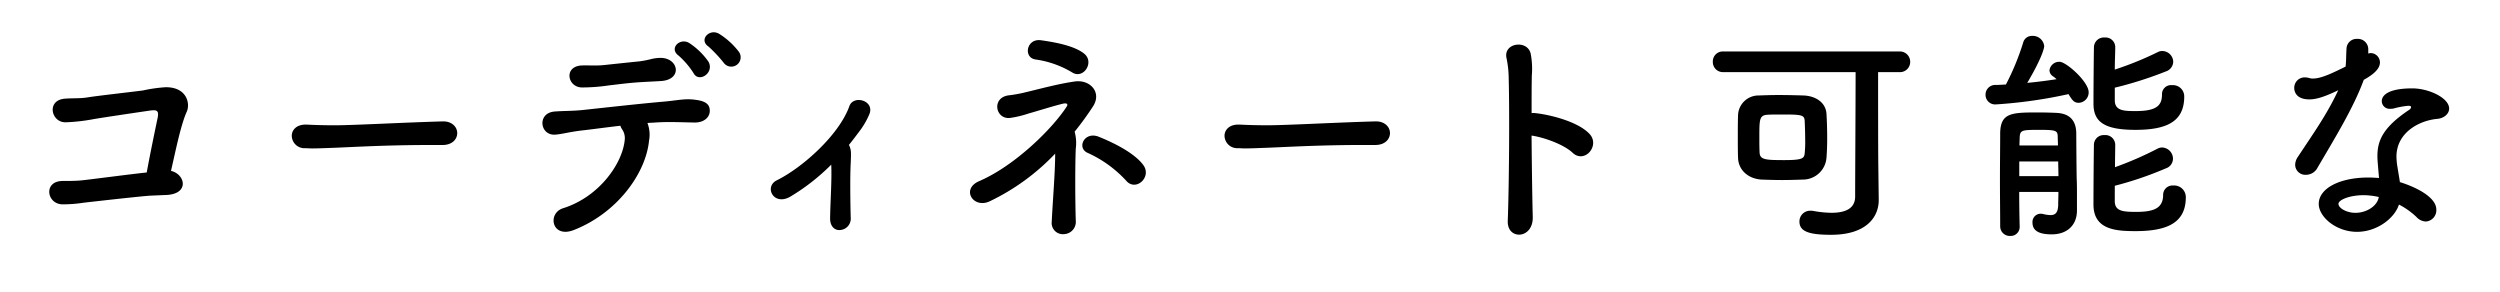 <svg xmlns="http://www.w3.org/2000/svg" xmlns:xlink="http://www.w3.org/1999/xlink" width="600" height="70" viewBox="0 0 600 70"><defs><style>.a{fill:#f0f0f0;}.b{clip-path:url(#a);}</style><clipPath id="a"><rect class="a" width="600" height="70" transform="translate(700 1055)"/></clipPath></defs><g class="b" transform="translate(-700 -1055)"><path d="M-58.96-11.99c1.1-4.785,2.365-11.11,3.8-14.245.825-1.87.055-5.885-5.115-5.83a35.342,35.342,0,0,0-5.39.77c-1.98.275-11.275,1.32-13.2,1.65-1.98.33-3.685.165-5.61.33-4.455.385-3.245,5.775.275,5.665a44.29,44.29,0,0,0,6.435-.715c2.09-.385,11.055-1.7,13.695-2.09,1.6-.22,2.255-.11,1.925,1.65-.44,2.09-1.76,8.36-2.64,13.2-3.795.385-14.08,1.76-15.95,1.925-1.43.11-2.805.11-4.18.11-4.73,0-3.9,5.5-.165,5.61a32.034,32.034,0,0,0,5.115-.385c1.925-.22,13.53-1.54,16.06-1.7,1.43-.055,2.53-.11,3.96-.165C-54.45-6.545-55.6-11.22-58.96-11.99ZM6.215-18.2c2.365,0,3.52-1.43,3.52-2.86,0-1.375-1.155-2.805-3.355-2.805H6.27c-9.68.275-21.45.935-25.96.935-2.2,0-4.62-.055-6.655-.165h-.33c-2.2,0-3.3,1.32-3.3,2.695a3.042,3.042,0,0,0,3.19,2.97c.6,0,1.1.055,1.76.055,1.1,0,2.585-.055,5.445-.165C-15.235-17.71-7.2-18.2,3.3-18.2H6.16Zm71.06-22.44A17.875,17.875,0,0,0,72.6-44.88c-2.31-1.375-5,1.43-2.53,3.08a32.9,32.9,0,0,1,3.74,4.015A2.247,2.247,0,0,0,77.275-40.645Zm-7.26,2.42a17.087,17.087,0,0,0-4.51-4.4c-2.255-1.485-5.06,1.21-2.64,2.97a19.747,19.747,0,0,1,3.575,4.18C67.705-33,71.555-35.53,70.015-38.225ZM58.63-33.55c5.17-.33,4.29-5.39.11-5.555a9.626,9.626,0,0,0-2.64.33,24.141,24.141,0,0,1-2.585.495c-3.3.33-5.775.6-8.415.88-1.98.22-3.52.055-5.445.11-4.4.165-3.52,5.225,0,5.28a44.086,44.086,0,0,0,6.49-.495c2.475-.275,4.235-.55,7.48-.77C55.44-33.385,56.815-33.44,58.63-33.55ZM55.385-23.485c.66-.055,1.265-.055,1.87-.11,3.135-.22,6.1-.055,9.46,0,2.365,0,3.575-1.32,3.63-2.695.055-1.6-.88-2.42-3.355-2.75-2.64-.385-4.455.165-7.81.44-5.72.495-14.96,1.54-19.14,1.98-2.42.275-4.95.22-6.93.385-4.235.33-3.575,5.72.055,5.555,1.76-.11,3.685-.715,6.82-1.045,2.42-.275,5.555-.715,8.91-1.1A2.786,2.786,0,0,0,49.28-22a3.68,3.68,0,0,1,.66,2.53c-.495,5.61-6.05,13.695-14.795,16.445C31.3-1.815,32.4,4.29,37.73,2.2,48.125-1.87,55-11.385,55.77-19.25A7.752,7.752,0,0,0,55.385-23.485ZM99.5-13.42c.165,3.685-.22,8.745-.275,12.87,0,1.925,1.155,2.915,2.475,2.75A2.734,2.734,0,0,0,104.17-.825c-.11-4.18-.165-9.955,0-12.98.11-2.585.11-3.025-.22-3.96a1.647,1.647,0,0,0-.22-.44c.99-1.21,1.925-2.475,2.915-3.8a19.223,19.223,0,0,0,1.925-3.41c1.6-3.41-3.74-4.95-4.73-2.09-2.42,6.82-11.165,14.685-17.38,17.765-3.19,1.54-.77,6.38,3.355,3.85a50.11,50.11,0,0,0,9.68-7.59Zm57.7-22.275c2.75,1.925,5.61-2.365,2.97-4.455-2.42-1.925-7.2-2.75-10.34-3.19-3.52-.495-4.29,4.235-1.265,4.62A23.313,23.313,0,0,1,157.19-35.695Zm17.215,22.33c-2.365-3.19-7.865-5.665-10.725-6.82-3.465-1.375-5.39,2.75-2.585,3.905a28.344,28.344,0,0,1,9.185,6.655C172.59-6.93,176.5-10.505,174.405-13.365Zm-21.175-2.75c0,4.62-.6,11.44-.825,16.335a2.68,2.68,0,0,0,2.97,2.97,2.942,2.942,0,0,0,2.8-3.245c-.165-5.225-.165-13.53,0-17.27a10.146,10.146,0,0,0-.275-4.07,73.26,73.26,0,0,0,4.4-6.05c2.2-3.355-.66-6.545-4.4-5.995-3.9.55-8.305,1.76-11.77,2.585a32.77,32.77,0,0,1-3.85.715c-4.4.385-3.465,5.83.11,5.445a24.111,24.111,0,0,0,4.4-1.045c2.915-.825,5.61-1.705,8.25-2.365.99-.22,1.375.055.935.715-3.41,5.28-12.43,14.19-21.01,17.875-4.4,1.925-1.375,6.655,2.53,4.84A53.3,53.3,0,0,0,153.23-16.115Zm76.835-2.09c2.365,0,3.52-1.43,3.52-2.86,0-1.375-1.155-2.805-3.355-2.805h-.11c-9.68.275-21.45.935-25.96.935-2.2,0-4.62-.055-6.655-.165h-.33c-2.2,0-3.3,1.32-3.3,2.695a3.042,3.042,0,0,0,3.19,2.97c.6,0,1.1.055,1.76.055,1.1,0,2.585-.055,5.445-.165,4.345-.165,12.375-.66,22.88-.66h2.86Zm37.51-2.255c2.805.385,7.7,2.09,9.845,4.125,2.86,2.695,6.655-1.705,4.07-4.51-2.97-3.19-10.23-4.73-12.98-5a2.665,2.665,0,0,0-.935,0c0-3.685,0-6.875.055-9.075a19.361,19.361,0,0,0-.22-4.9c-.495-3.795-6.82-3.025-5.83.88a24.692,24.692,0,0,1,.495,4.62c.22,7.975.11,25.3-.22,34.265-.11,2.475,1.485,3.52,3.025,3.355s3.025-1.6,2.97-4.18C267.74-5.775,267.63-13.365,267.575-20.46Zm83.215,7.645c-.055-3.685-.055-16.28-.055-22.88h5.06a2.441,2.441,0,0,0,2.64-2.475,2.471,2.471,0,0,0-2.64-2.475H313.61a2.378,2.378,0,0,0-2.53,2.475,2.407,2.407,0,0,0,2.53,2.475h31.735c0,8.36-.11,24.42-.11,29.865,0,2.86-2.31,3.9-5.665,3.9a25.287,25.287,0,0,1-4.345-.44,2.906,2.906,0,0,0-.66-.055,2.573,2.573,0,0,0-2.7,2.585c0,2.365,2.2,3.19,7.59,3.19,8.69,0,11.44-4.455,11.44-8.305v-.11ZM338.36-15.18c.11-1.43.165-2.97.165-4.51,0-2.035-.055-4.07-.165-5.94-.165-2.86-2.7-4.345-5.5-4.455-1.76-.055-3.9-.11-5.995-.11-1.705,0-3.355.055-4.73.11A4.908,4.908,0,0,0,317.13-25.3c-.055,1.65-.055,3.41-.055,5.115,0,1.76,0,3.465.055,5.06.11,3.08,2.585,5.06,5.665,5.225,1.54.055,3.19.11,4.9.11,1.65,0,3.355-.055,4.95-.11A5.679,5.679,0,0,0,338.36-15.18Zm-5.225-1.1c-.11,1.32-.55,1.705-5.005,1.705-4.51,0-5.775-.11-5.83-1.87-.055-1.155-.055-2.365-.055-3.575,0-4.4,0-5.335,2.035-5.445.88-.055,2.145-.055,3.41-.055,4.895,0,5.39.11,5.445,1.7.055,1.32.11,2.86.11,4.4A28.321,28.321,0,0,1,333.135-16.28ZM407.55-31.955a91.668,91.668,0,0,0,12.265-3.905,2.524,2.524,0,0,0,1.76-2.31,2.655,2.655,0,0,0-2.585-2.585,2.233,2.233,0,0,0-1.155.275A78.4,78.4,0,0,1,407.55-36.3c0-2.035.11-4.015.11-5.39v-.055A2.329,2.329,0,0,0,405.13-44a2.385,2.385,0,0,0-2.585,2.31c-.055,2.86-.11,10.34-.11,13.585,0,4.345,2.585,6.27,10.065,6.27,7.425,0,11.715-1.925,11.715-7.975a2.7,2.7,0,0,0-2.915-2.75,2.164,2.164,0,0,0-2.42,2.2c0,2.475-1.045,4.015-6.215,4.015-2.8,0-5.115,0-5.115-2.585Zm-11.11,1.54c.99,1.65,1.43,2.09,2.475,2.09a2.494,2.494,0,0,0,2.365-2.53c0-2.53-5.39-7.315-6.985-7.315a2.36,2.36,0,0,0-2.42,2.035,1.731,1.731,0,0,0,.825,1.43,10.041,10.041,0,0,1,.88.715c-2.2.33-4.62.66-7.04.88,3.74-6.325,4.07-8.525,4.07-8.8a2.736,2.736,0,0,0-2.86-2.475,2.154,2.154,0,0,0-2.2,1.65,60.556,60.556,0,0,1-4.125,10.01c-.88.055-1.7.11-2.475.11a2.323,2.323,0,0,0-2.42,2.365A2.3,2.3,0,0,0,379-27.94,113.987,113.987,0,0,0,396.44-30.415Zm11.11,22a84.4,84.4,0,0,0,12.265-4.18,2.462,2.462,0,0,0,1.7-2.31,2.715,2.715,0,0,0-2.585-2.7,2.507,2.507,0,0,0-1.21.33,83.344,83.344,0,0,1-10.12,4.4c0-2.09.055-4.015.055-5.335v-.055a2.356,2.356,0,0,0-2.585-2.31,2.349,2.349,0,0,0-2.53,2.365c-.055,2.915-.11,10.945-.11,14.3,0,6.105,5.5,6.38,10.12,6.38,7.81,0,12.045-2.145,12.045-8.14a2.781,2.781,0,0,0-2.97-2.805,2.25,2.25,0,0,0-2.475,2.255c0,3.3-2.42,4.07-6.435,4.07-3.08,0-5.17-.11-5.17-2.585ZM394.02-6.93c0,1.21-.055,2.31-.055,3.19-.055,1.815-.715,2.365-1.87,2.365a8.569,8.569,0,0,1-1.815-.275,2.063,2.063,0,0,0-.55-.055A1.966,1.966,0,0,0,387.8.44c0,2.255,2.145,2.805,4.62,2.805,3.74,0,6.05-2.255,6.05-5.72V-6.16c0-1.375,0-2.8-.055-3.74-.055-1.815-.11-10.34-.11-11.165-.055-2.97-1.54-4.675-4.675-4.84-1.045-.055-2.8-.11-4.51-.11-6.38,0-8.965.11-9.075,4.895,0,3.025-.055,7.15-.055,11.275,0,4.07.055,8.2.055,11.165a2.307,2.307,0,0,0,2.42,2.31,2.159,2.159,0,0,0,2.255-2.255V1.32c-.055-2.2-.11-5.17-.11-8.25Zm-9.35-11.165c0-.715.055-1.375.055-1.98.11-1.65.5-1.76,4.455-1.76,4.29,0,4.675.11,4.675,1.76,0,.605.055,1.265.055,1.98Zm9.3,3.85c0,1.155.055,2.365.055,3.52h-9.4v-3.52Zm73.315-19.58c1.54-.88,3.9-2.31,3.9-4.18a2.254,2.254,0,0,0-2.2-2.255,2.339,2.339,0,0,0-.6.11v-1.155a2.5,2.5,0,0,0-2.64-2.365,2.434,2.434,0,0,0-2.585,2.42c-.11,1.65-.055,2.915-.22,4.235-2.915,1.43-5.775,2.86-7.755,2.86a2.573,2.573,0,0,1-.935-.11,4.108,4.108,0,0,0-1.1-.165,2.5,2.5,0,0,0-2.53,2.585c0,.22,0,2.7,3.63,2.7,1.7,0,3.74-.66,6.93-2.2-2.7,5.775-5.775,10.065-9.735,16.06a3.392,3.392,0,0,0-.605,1.87,2.435,2.435,0,0,0,2.585,2.365,3.1,3.1,0,0,0,2.75-1.65C460.13-19.47,464.8-27,467.28-33.77Zm8.47,29.92a18.1,18.1,0,0,1,4.18,2.97,3.228,3.228,0,0,0,2.255,1.1,2.713,2.713,0,0,0,2.53-2.86c0-3.135-5.335-5.555-8.745-6.6-.165-1.155-.385-2.31-.55-3.41a16.585,16.585,0,0,1-.275-2.695c0-5.775,5.445-8.69,9.845-9.075,1.6-.165,2.8-1.21,2.8-2.475,0-2.53-4.84-4.84-8.855-4.84-5.72,0-7.315,1.65-7.315,3.08a1.876,1.876,0,0,0,2.09,1.815,3.383,3.383,0,0,0,.715-.055,19.9,19.9,0,0,1,3.52-.66c.22,0,.715,0,.715.33a.982.982,0,0,1-.495.66c-6.435,4.29-7.59,7.535-7.59,11.11,0,.605,0,.825.385,5.225-.825-.055-1.705-.11-2.53-.11-7.1,0-11.935,2.695-11.935,6.325,0,3.135,4.18,6.71,9.185,6.71C470.47,2.64,474.7-.605,475.75-3.905ZM470.91-5.72c-.33,2.145-2.915,3.8-5.61,3.8-2.145,0-4.07-1.155-4.07-2.145s2.75-2.09,5.995-2.09A16.863,16.863,0,0,1,470.91-5.72Z" transform="translate(800 1108)"/></g></svg>